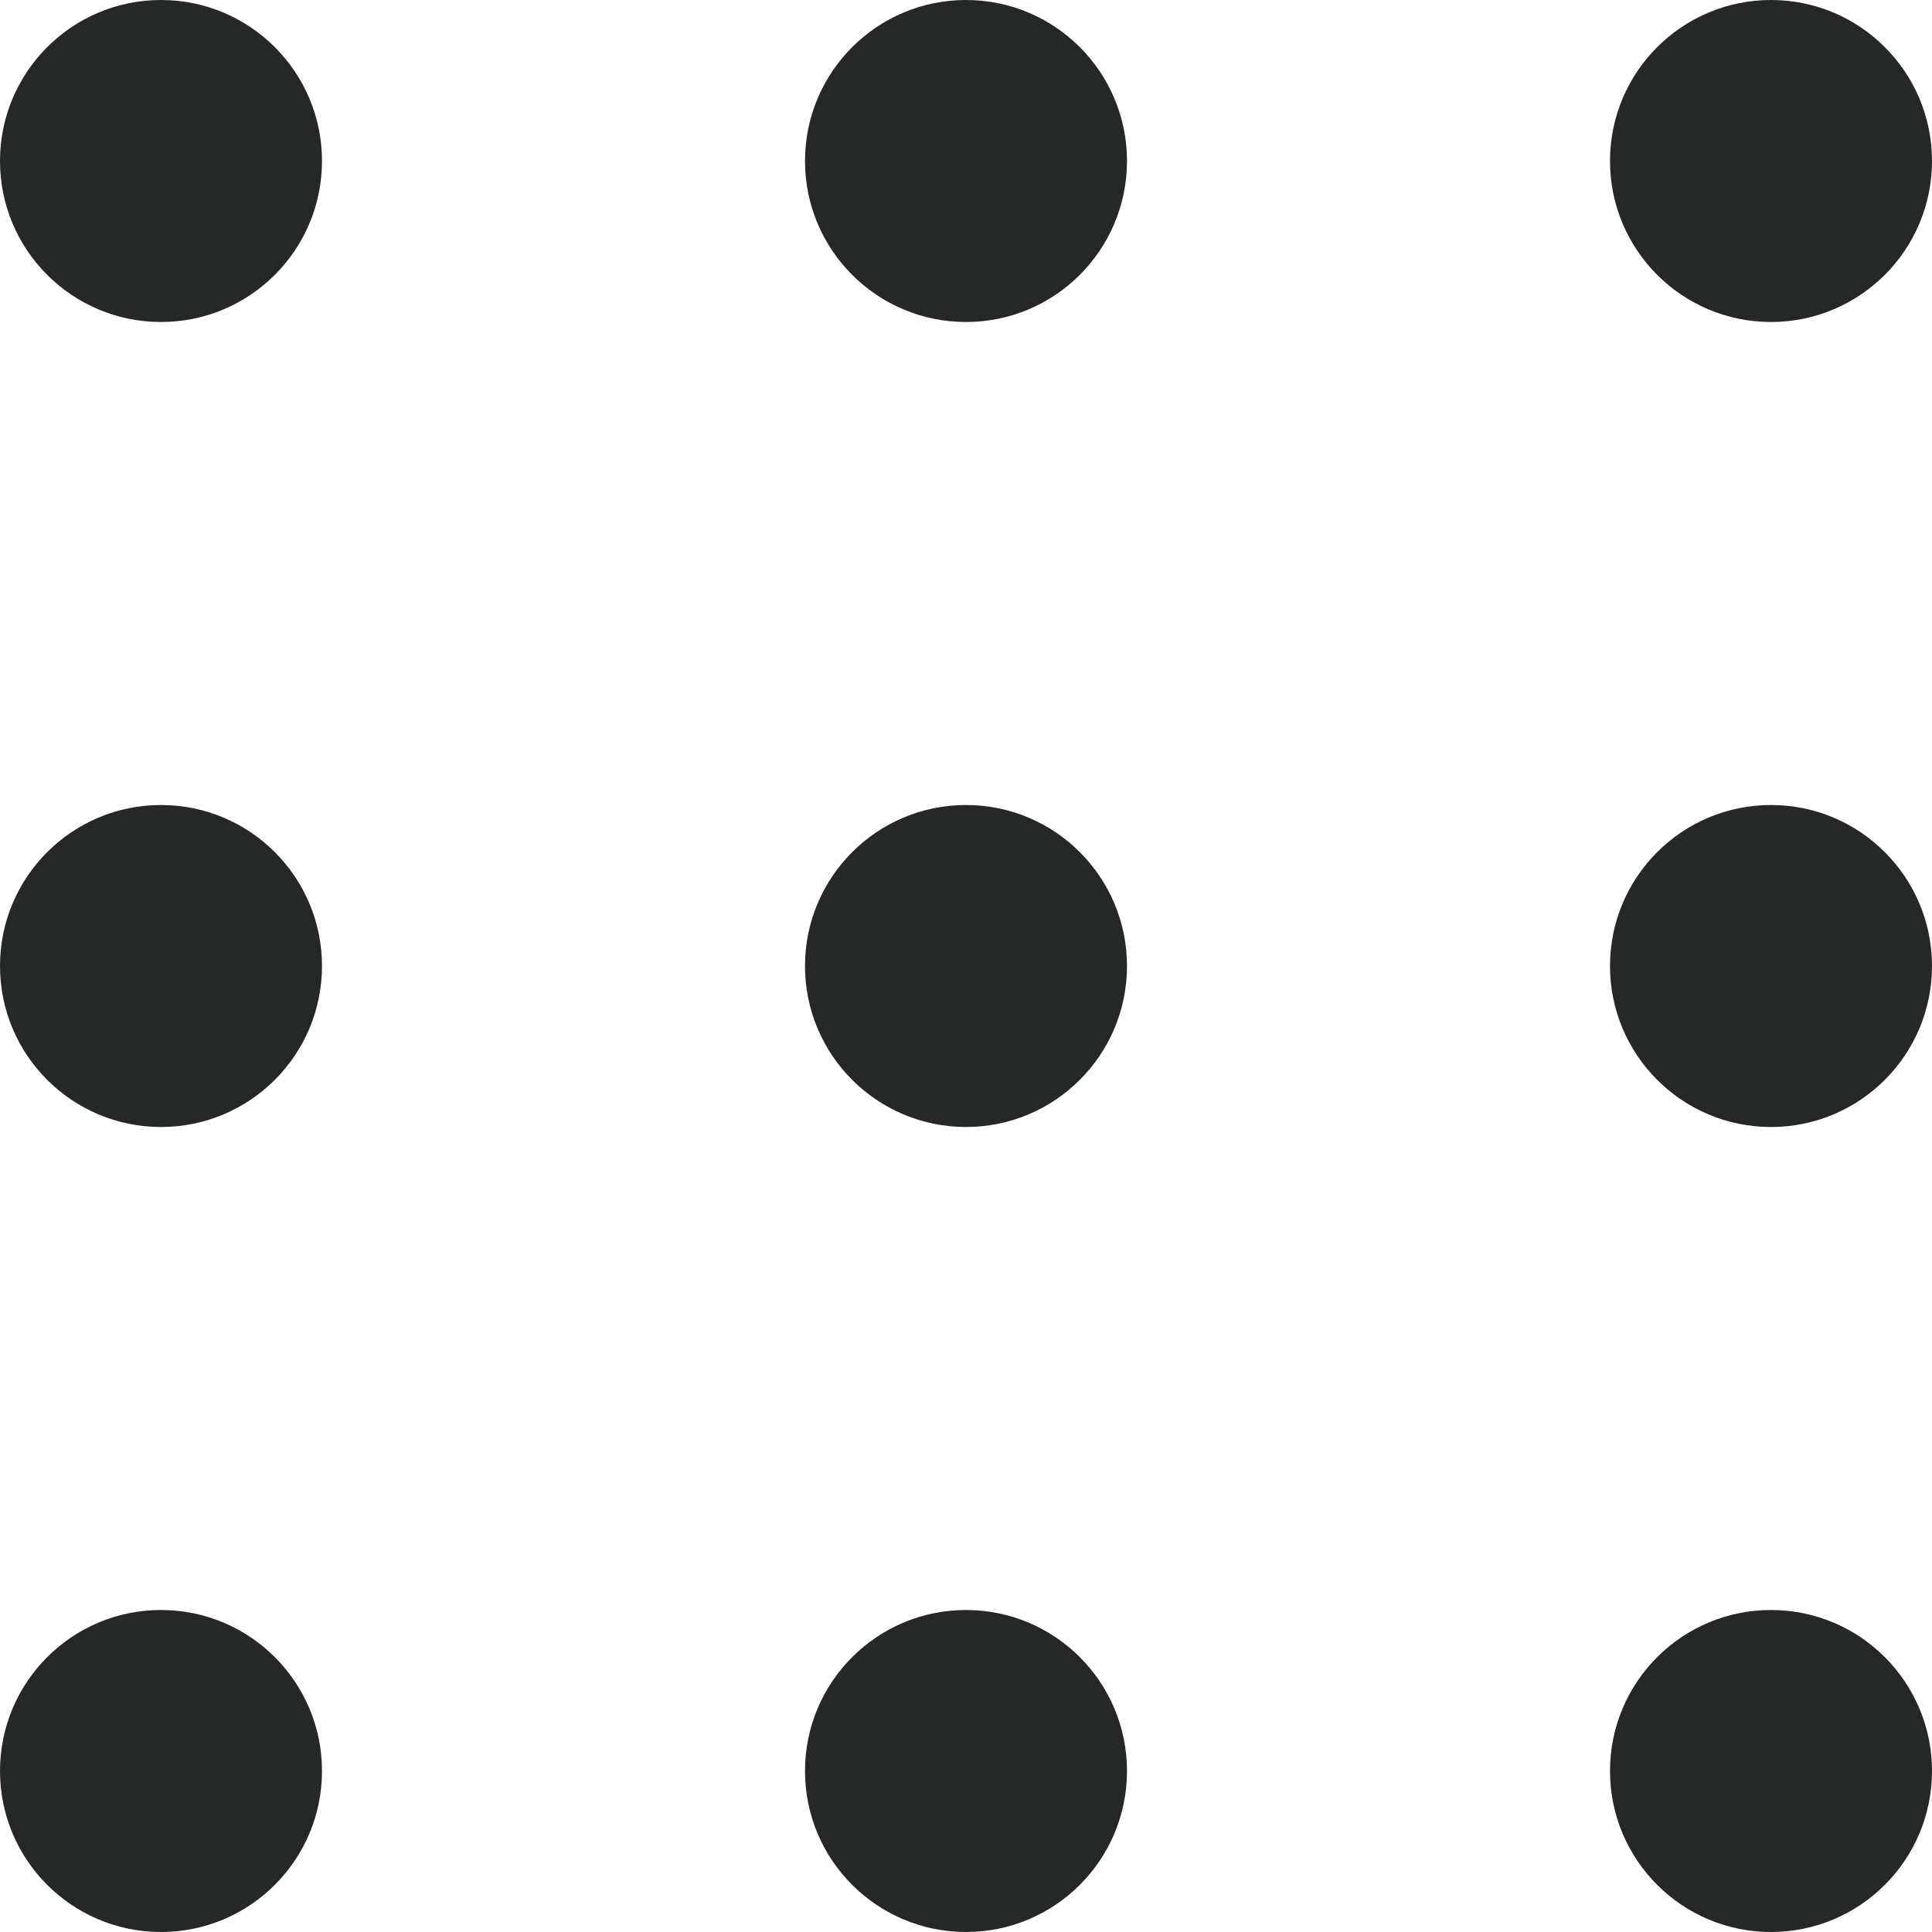 <?xml version="1.0" encoding="UTF-8"?> <svg xmlns="http://www.w3.org/2000/svg" width="120" height="120" viewBox="0 0 120 120" fill="none"><circle cx="10" cy="10" r="10" fill="#262727"></circle><circle cx="10" cy="60" r="10" fill="#262727"></circle><circle cx="10" cy="110" r="10" fill="#262727"></circle><circle cx="60" cy="10" r="10" fill="#262727"></circle><circle cx="60" cy="60" r="10" fill="#262727"></circle><circle cx="60" cy="110" r="10" fill="#262727"></circle><circle cx="110" cy="10" r="10" fill="#262727"></circle><circle cx="110" cy="60" r="10" fill="#262727"></circle><circle cx="110" cy="110" r="10" fill="#262727"></circle></svg> 